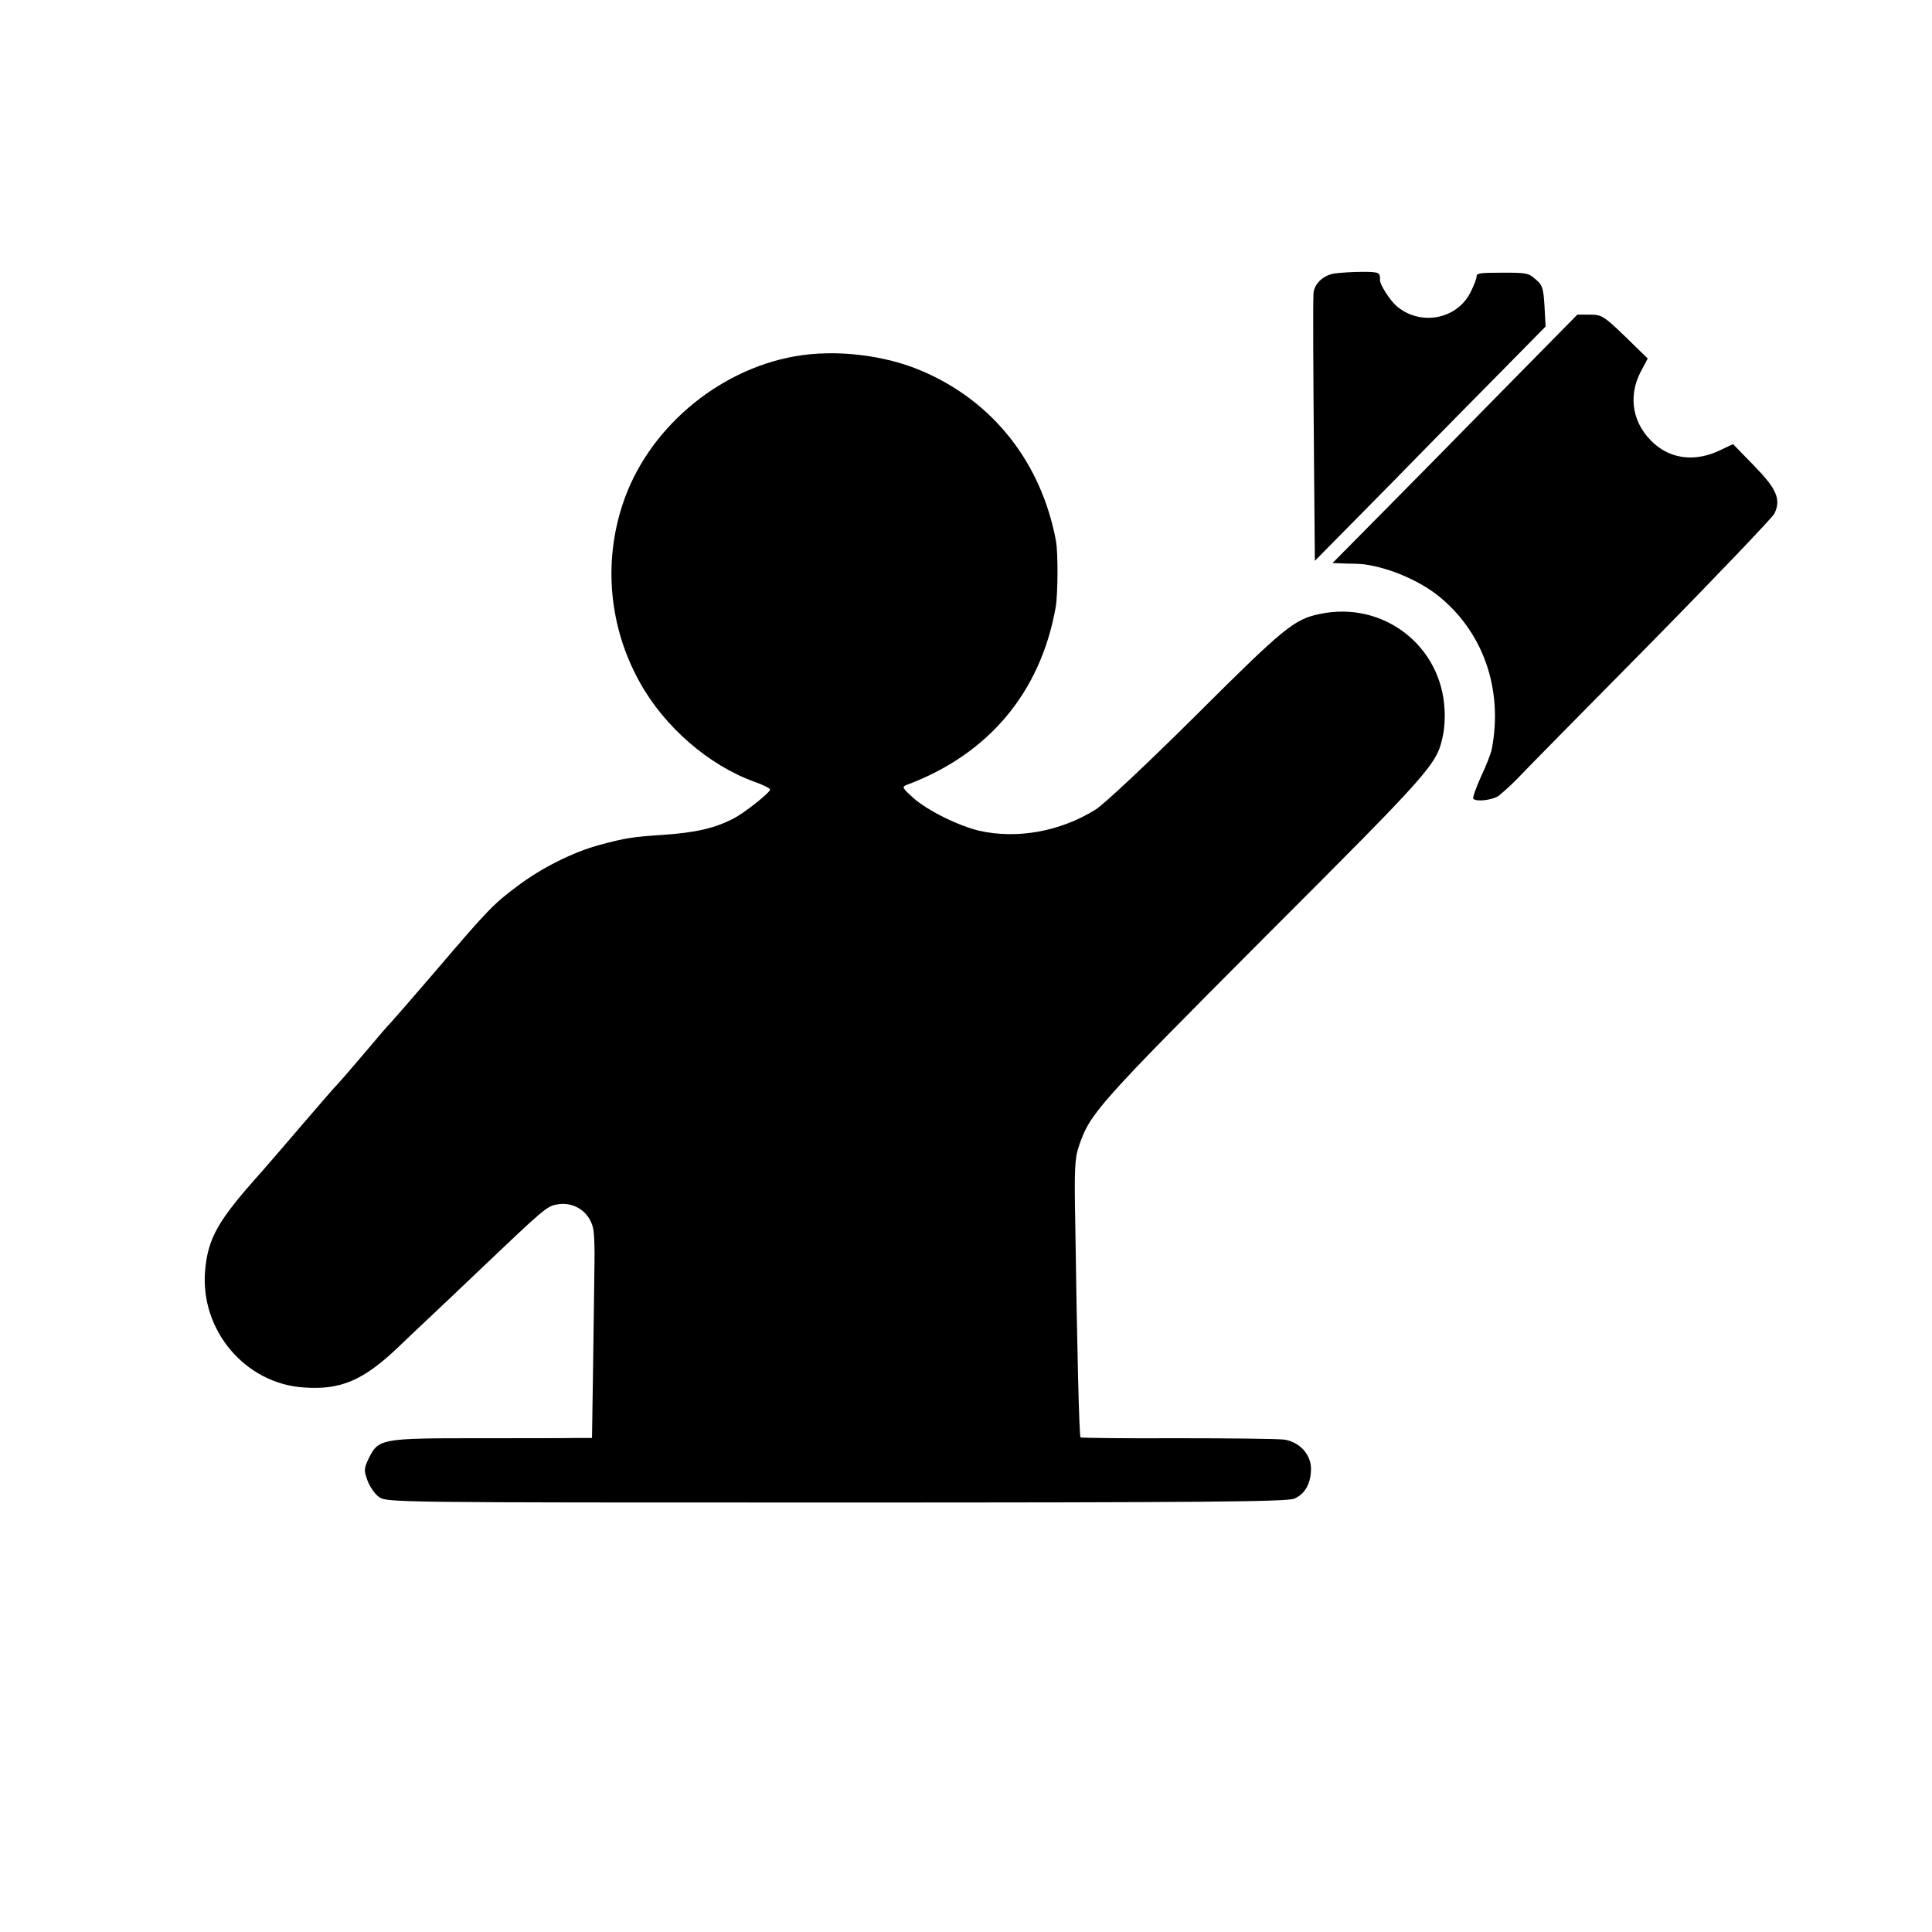 <?xml version="1.0" standalone="no"?>
<!DOCTYPE svg PUBLIC "-//W3C//DTD SVG 20010904//EN"
 "http://www.w3.org/TR/2001/REC-SVG-20010904/DTD/svg10.dtd">
<svg version="1.0" xmlns="http://www.w3.org/2000/svg"
 width="700pt" height="700pt" viewBox="0 0 700 700"
 preserveAspectRatio="xMidYMid meet">
<g transform="translate(0,700) scale(0.1,-0.1)"
fill="#000000" stroke="none">
<path d="M4834 6009 c-41 -7 -73 -38 -75 -73 -2 -38 -1 -265 2 -620 l3 -348
289 293 c158 162 347 353 418 425 l129 131 -4 74 c-4 64 -7 76 -31 96 -27 24
-33 25 -120 25 -86 0 -95 -2 -95 -14 0 -6 -9 -31 -21 -55 -49 -101 -184 -126
-270 -51 -23 20 -60 78 -59 93 1 28 -3 30 -64 30 -35 0 -81 -3 -102 -6z"/>
<path d="M5457 5598 c-142 -145 -341 -347 -443 -450 l-186 -188 53 -2 c30 0
59 -2 64 -3 91 -13 195 -58 264 -112 164 -130 238 -339 196 -557 -3 -16 -21
-62 -40 -102 -18 -40 -30 -75 -27 -78 11 -12 68 -5 91 10 13 10 42 36 65 59
22 24 239 244 481 489 242 246 446 460 454 475 25 52 8 90 -75 175 l-75 77
-46 -22 c-87 -42 -174 -34 -239 23 -78 69 -97 168 -50 260 l26 49 -82 80 c-78
75 -85 79 -128 79 l-45 0 -258 -262z"/>
<path d="M2880 5709 c-283 -50 -536 -267 -624 -536 -71 -214 -48 -448 62 -645
89 -161 249 -300 414 -360 32 -11 58 -24 58 -29 0 -11 -94 -85 -131 -104 -69
-36 -139 -52 -259 -60 -105 -7 -135 -11 -230 -37 -95 -26 -209 -83 -296 -149
-87 -65 -107 -86 -293 -304 -85 -99 -159 -184 -165 -190 -6 -5 -49 -55 -95
-110 -47 -55 -89 -104 -95 -110 -6 -5 -65 -73 -131 -150 -66 -77 -134 -156
-151 -175 -155 -173 -191 -236 -201 -356 -17 -215 146 -407 357 -421 134 -10
216 25 343 146 40 38 92 88 117 111 25 23 112 106 194 184 209 199 228 215
259 221 61 14 119 -21 135 -81 5 -16 7 -74 6 -129 -1 -55 -3 -220 -5 -367 l-4
-268 -55 0 c-30 -1 -193 -1 -361 -1 -348 0 -358 -2 -393 -73 -17 -36 -18 -43
-5 -79 8 -22 26 -49 41 -60 28 -21 37 -21 1656 -21 1333 0 1635 3 1661 14 39
16 61 55 61 109 0 51 -42 97 -97 105 -21 3 -195 5 -386 5 -192 -1 -350 1 -352
3 -5 4 -13 342 -19 769 -4 202 -2 243 13 286 40 119 67 149 672 756 612 612
625 627 647 732 5 22 8 63 6 92 -10 234 -224 398 -454 348 -91 -19 -129 -50
-445 -365 -181 -180 -333 -322 -365 -343 -128 -80 -285 -108 -422 -77 -76 18
-187 73 -239 119 -40 36 -42 40 -24 47 297 111 485 335 540 644 8 47 9 196 1
240 -53 284 -228 506 -486 616 -135 58 -313 79 -460 53z"/>
</g>
</svg>
